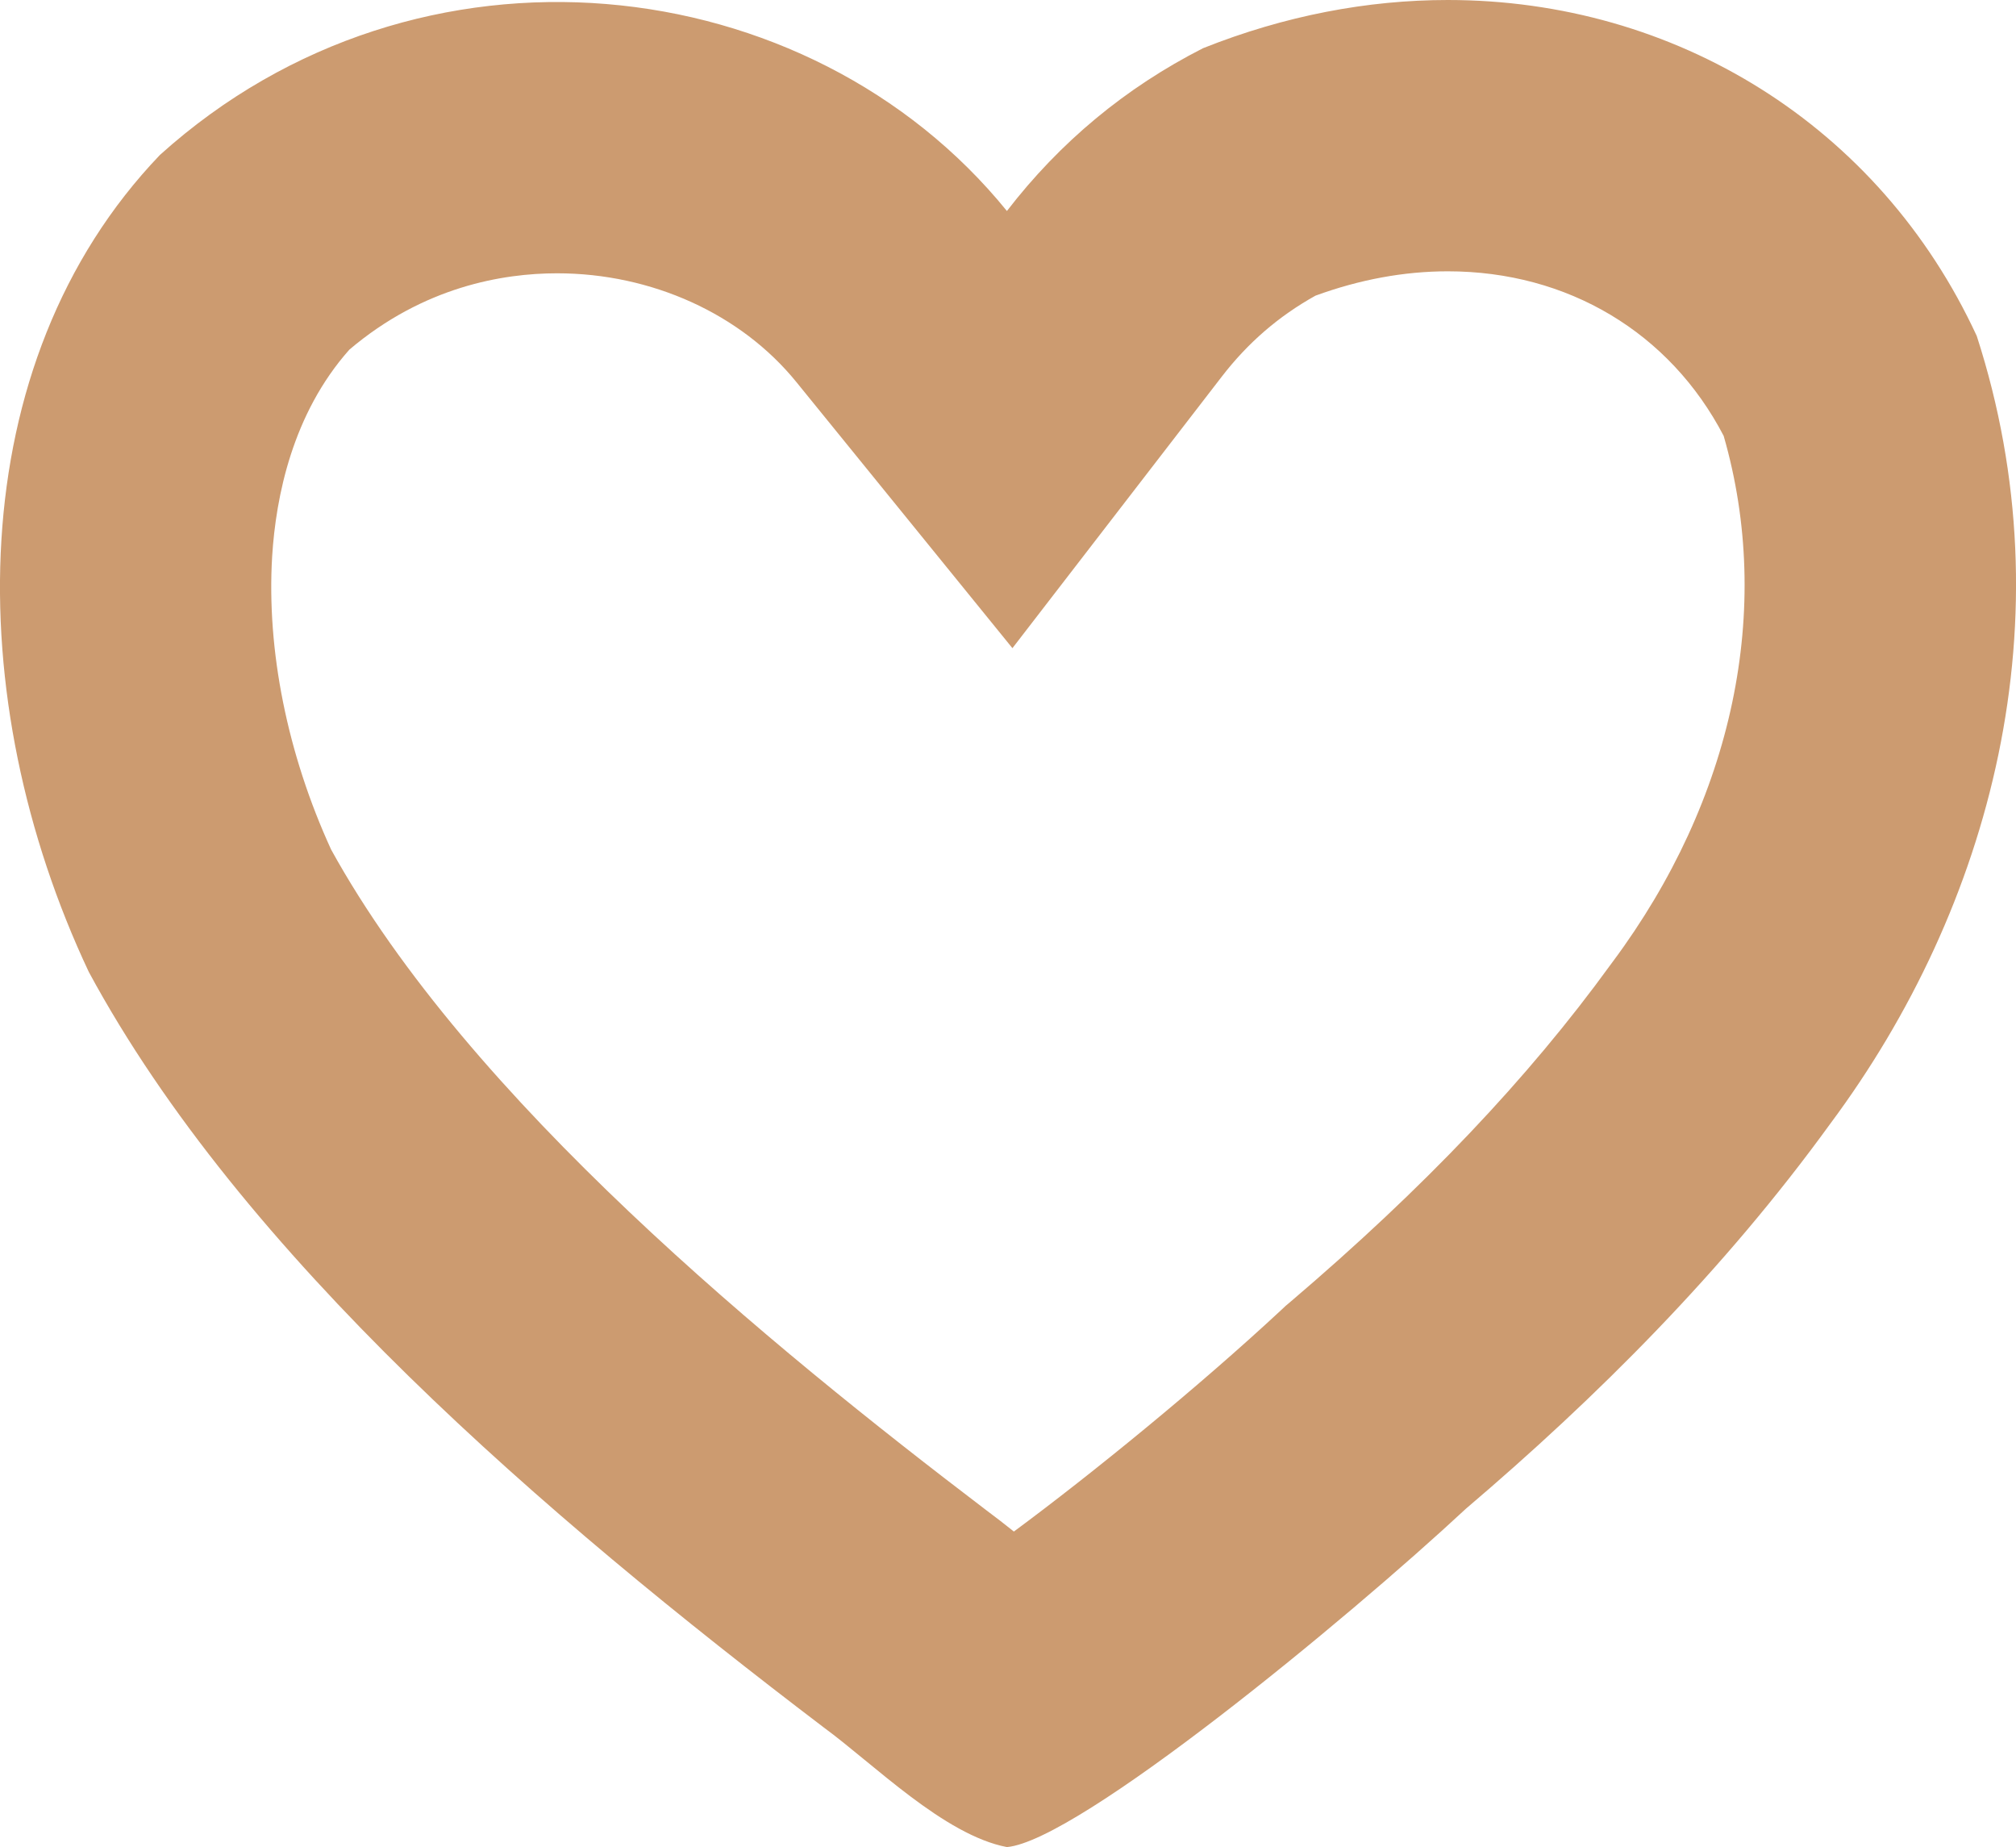 <svg xmlns="http://www.w3.org/2000/svg" width="22.296" height="20.424" viewBox="0 0 22.296 20.424">
  <g id="heart" transform="translate(0 -8.063)">
    <g id="Path_100" data-name="Path 100" transform="translate(0)" fill="none">
      <path d="M21.862,11.778a9.611,9.611,0,0,1-1.621,8.712,24.657,24.657,0,0,1-4.028,4.255c-1.325,1.234-4.291,3.674-5.077,3.742A6.441,6.441,0,0,1,9.11,27.164c-3.1-2.356-6.436-5.221-8.128-8.354C-.436,15.8-.439,12.082,1.769,9.776a6.526,6.526,0,0,1,9.367.62,6.336,6.336,0,0,1,2.169-1.8A6.526,6.526,0,0,1,21.862,11.778Z" stroke="none"/>
      <path d="M 16.012 11.063 C 15.528 11.063 15.037 11.154 14.549 11.332 C 14.141 11.559 13.801 11.853 13.512 12.228 L 11.197 15.23 L 8.807 12.287 C 8.196 11.534 7.207 11.085 6.161 11.085 C 5.56 11.085 4.683 11.234 3.864 11.929 C 3.233 12.639 3.051 13.558 3.01 14.214 C 2.947 15.253 3.178 16.401 3.662 17.457 C 5.187 20.222 8.519 22.945 10.909 24.763 C 11.013 24.84 11.114 24.919 11.213 24.998 C 12.068 24.366 13.253 23.401 14.169 22.549 L 14.218 22.503 L 14.269 22.46 C 15.743 21.205 16.902 19.985 17.812 18.73 L 17.835 18.699 C 19.172 16.903 19.614 14.794 19.063 12.883 C 18.468 11.74 17.339 11.063 16.012 11.063 M 16.012 8.063 C 18.523 8.063 20.783 9.445 21.862 11.778 C 22.875 14.907 22.027 18.091 20.241 20.49 C 19.062 22.117 17.654 23.519 16.213 24.745 C 14.888 25.978 11.922 28.419 11.136 28.487 C 10.441 28.354 9.662 27.568 9.11 27.164 C 6.011 24.808 2.674 21.943 0.982 18.81 C -0.436 15.802 -0.439 12.082 1.769 9.776 C 4.632 7.196 8.947 7.7 11.136 10.396 C 11.724 9.633 12.447 9.033 13.305 8.596 C 14.211 8.235 15.127 8.063 16.012 8.063 Z" stroke="none" fill="#cc9b70"/>
    </g>
  </g>
</svg>

